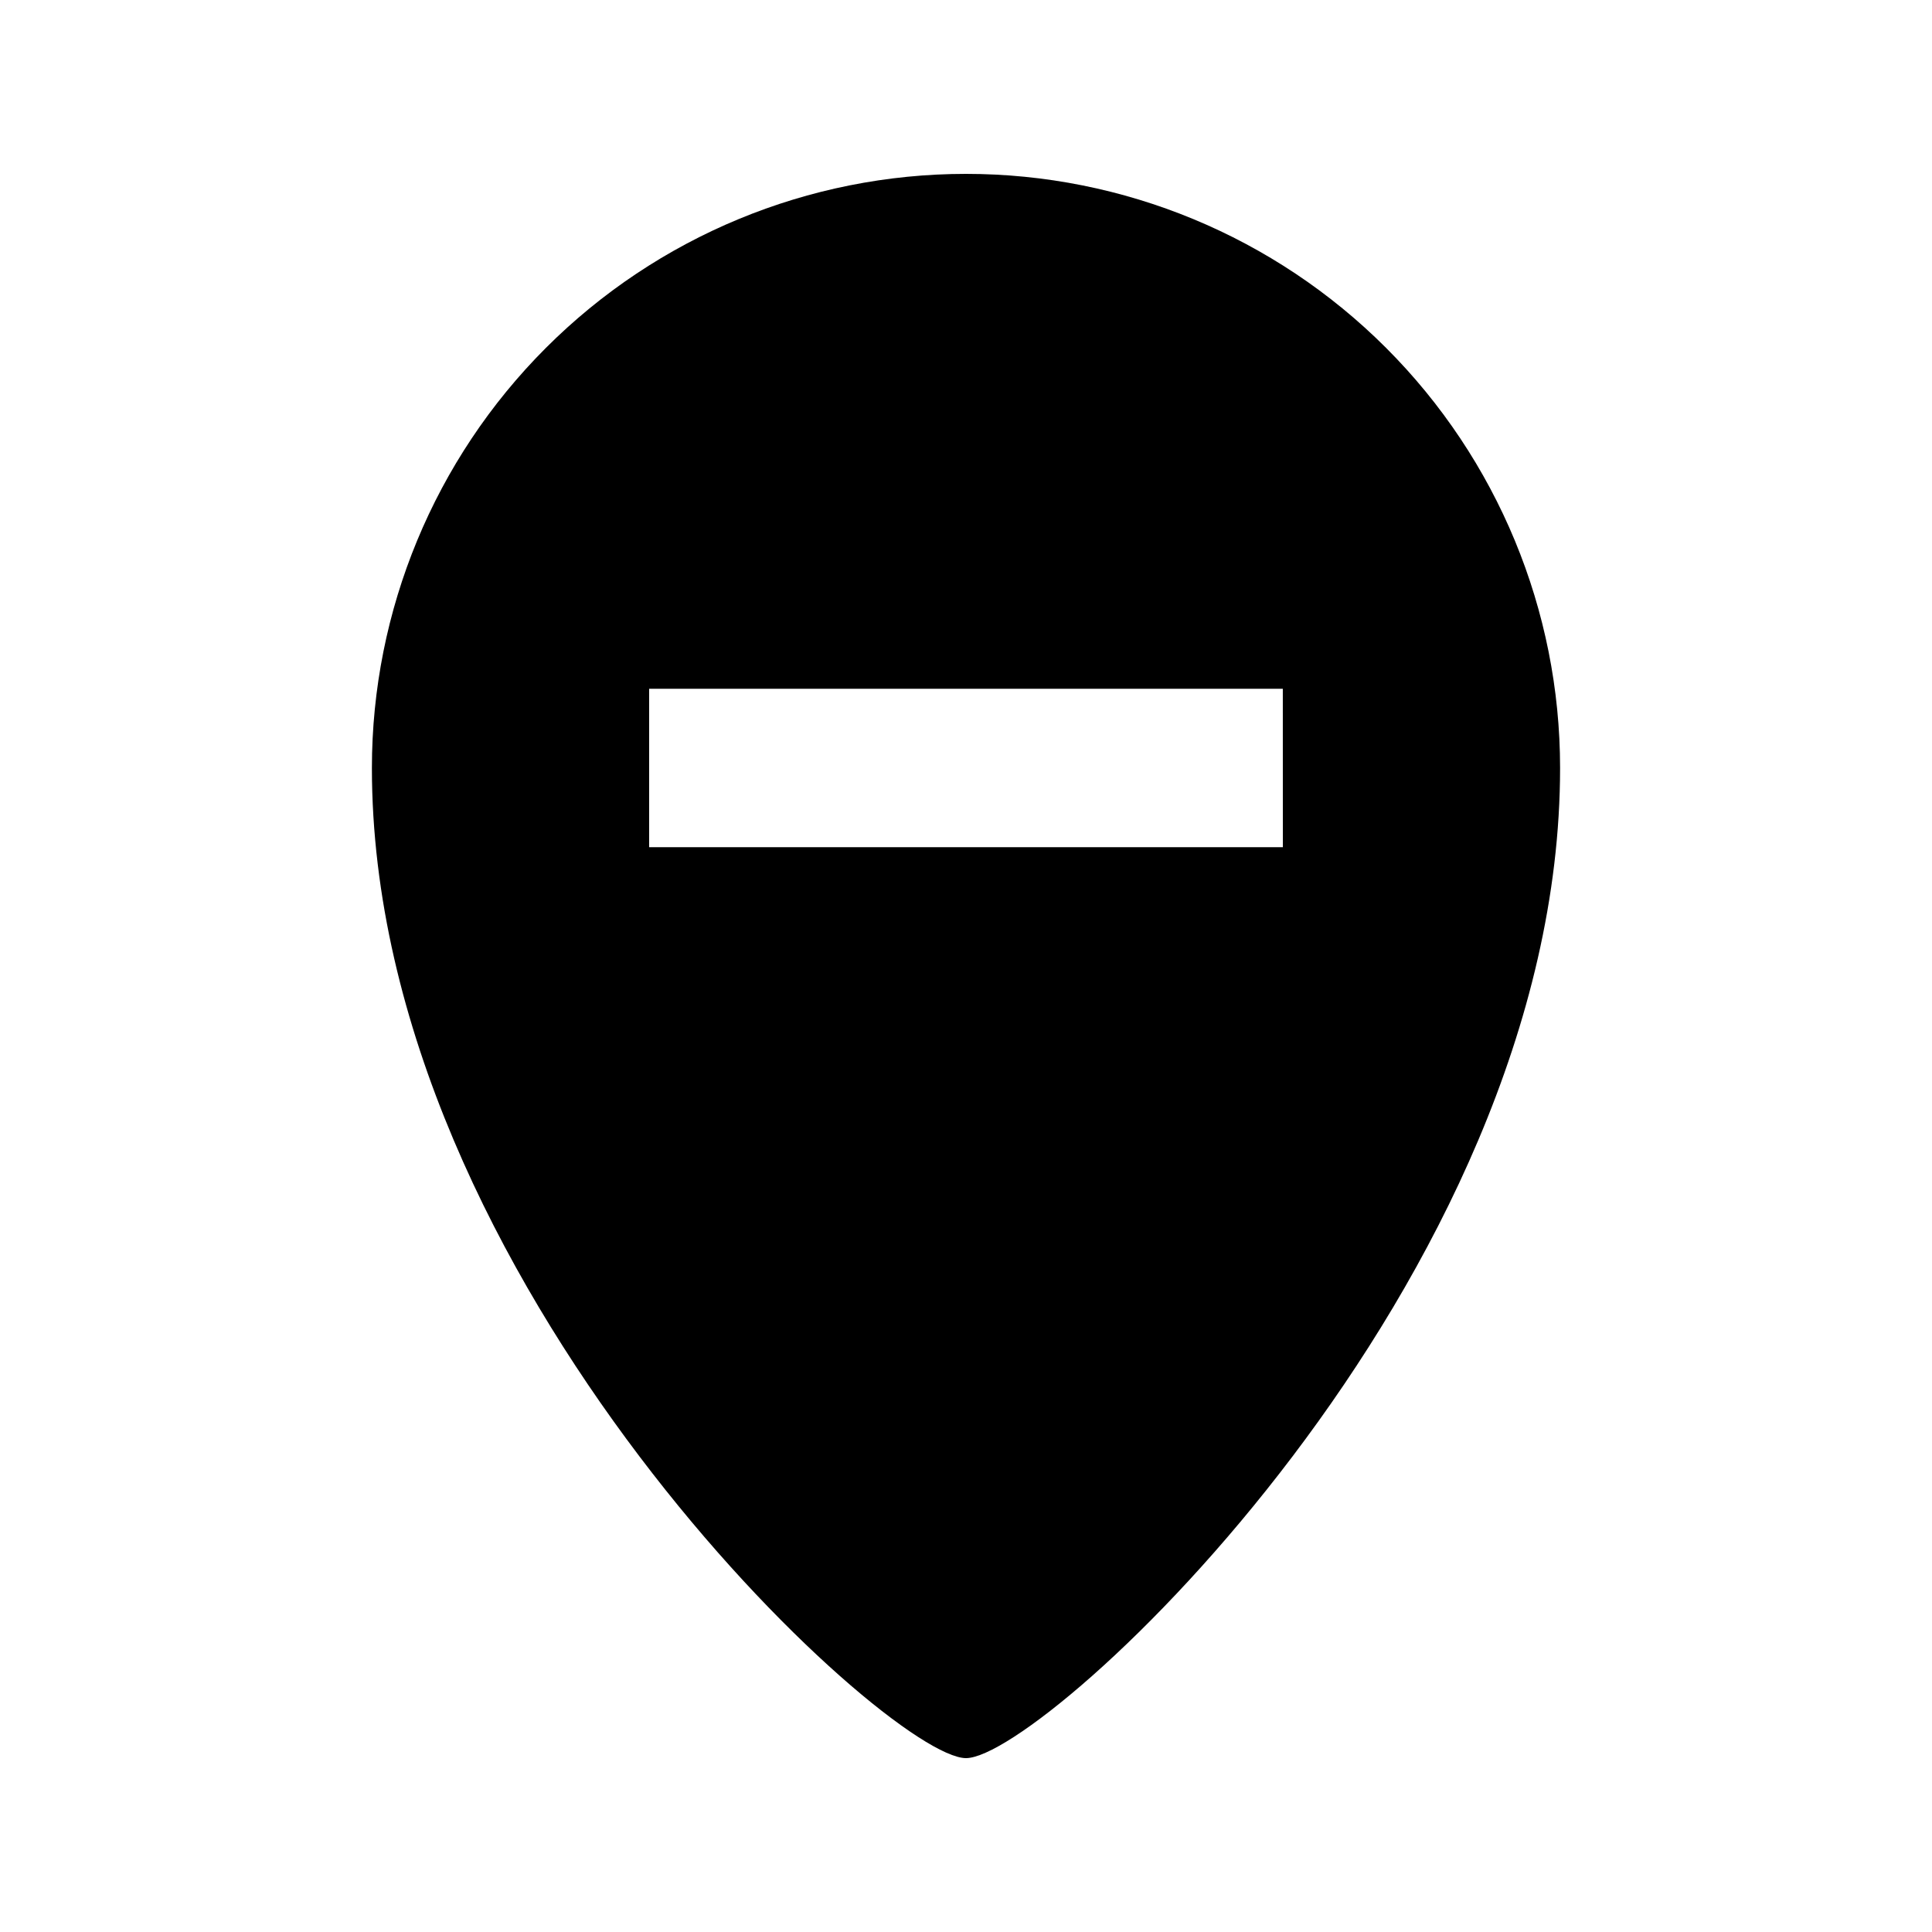 <?xml version="1.0" encoding="UTF-8"?>
<!-- Uploaded to: ICON Repo, www.iconrepo.com, Generator: ICON Repo Mixer Tools -->
<svg fill="#000000" width="800px" height="800px" version="1.1" viewBox="144 144 512 512" xmlns="http://www.w3.org/2000/svg">
 <path d="m400 190.08c-41.758 0-81.805 16.586-111.33 46.113-29.527 29.527-46.113 69.57-46.113 111.33 0 136.45 136.45 262.4 157.44 262.4s157.44-125.95 157.44-262.4c0-41.758-16.586-81.801-46.113-111.33-29.523-29.527-69.57-46.113-111.32-46.113zm83.969 178.43h-167.94v-41.984h167.93z"/>
</svg>